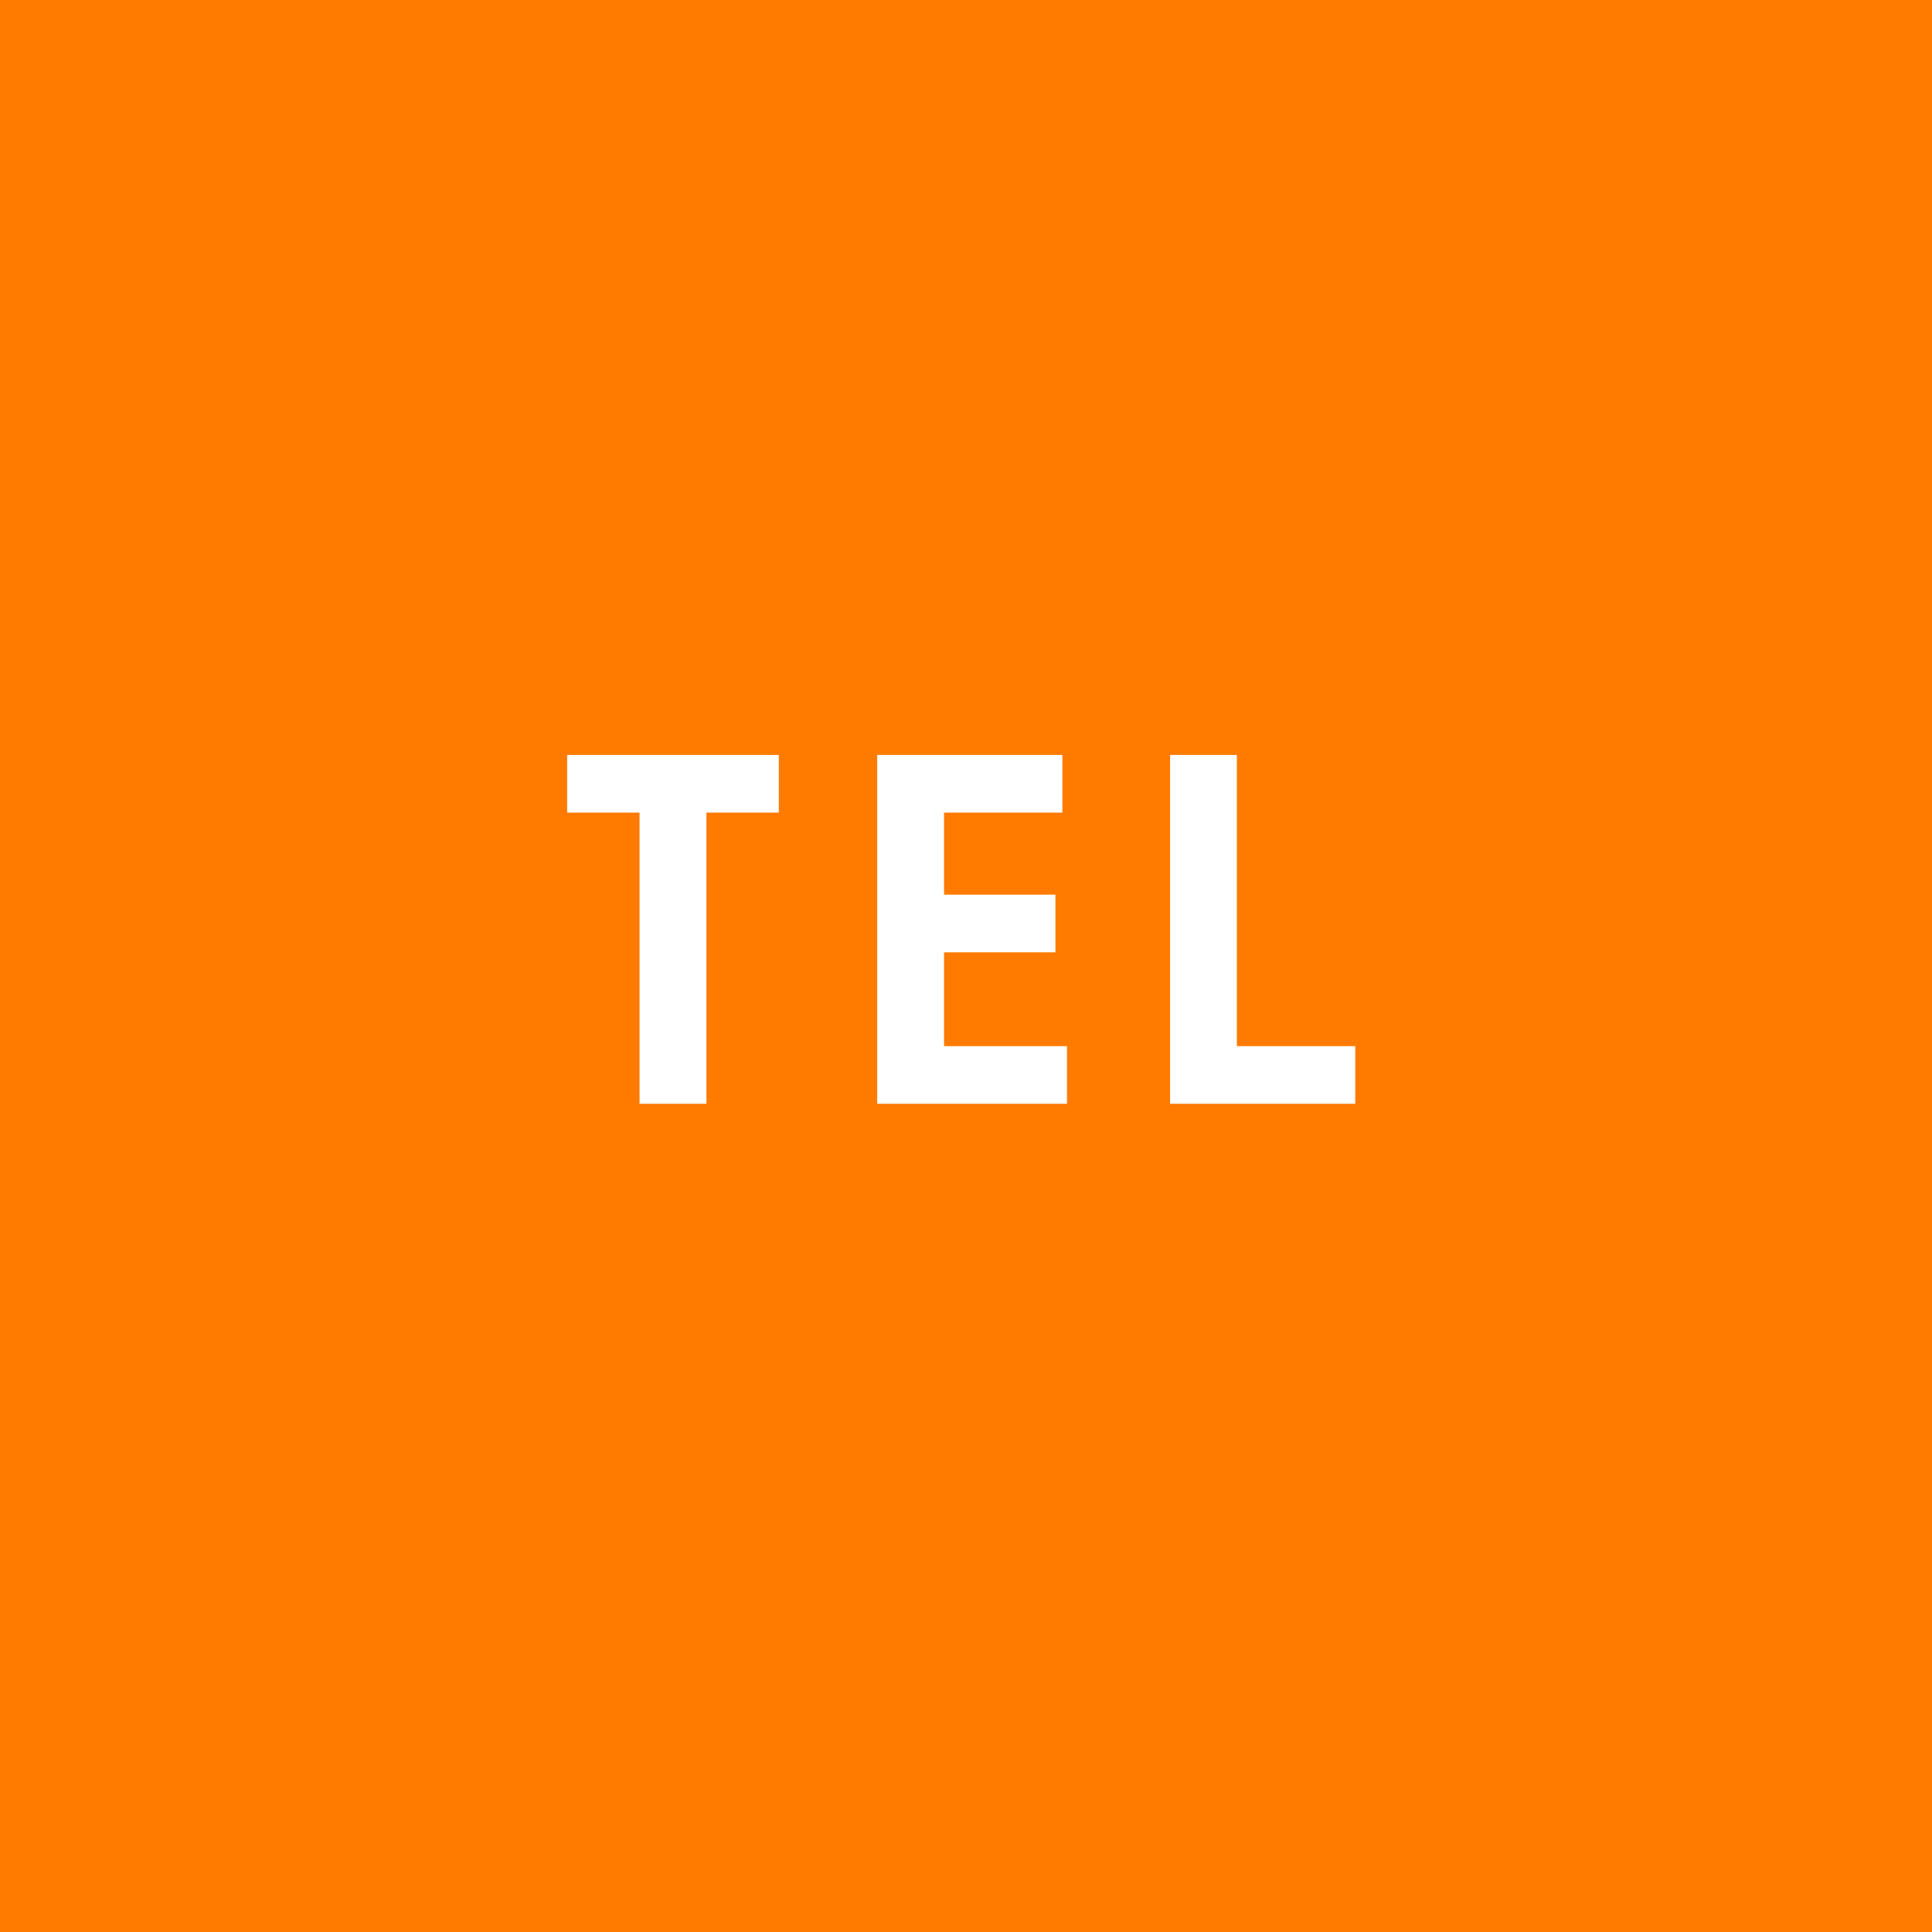 <svg id="レイヤー_1" data-name="レイヤー 1" xmlns="http://www.w3.org/2000/svg" viewBox="0 0 250 250"><defs><style>.cls-1{fill:#ff7b00;}.cls-2{fill:#fff;}</style></defs><title>icon_tel</title><rect class="cls-1" width="250" height="250"/><path class="cls-2" d="M100.78,97.69v7.46H91.41v37.68H82.76V105.15H73.39V97.69Z" transform="translate(0 0)"/><path class="cls-2" d="M137.47,97.69v7.46H122.16v10.62h14.41v7.46H122.16v12.14h15.91v7.46H113.51V97.69Z" transform="translate(0 0)"/><path class="cls-2" d="M151.41,142.83V97.69h8.64v37.68h15.32v7.46Z" transform="translate(0 0)"/></svg>